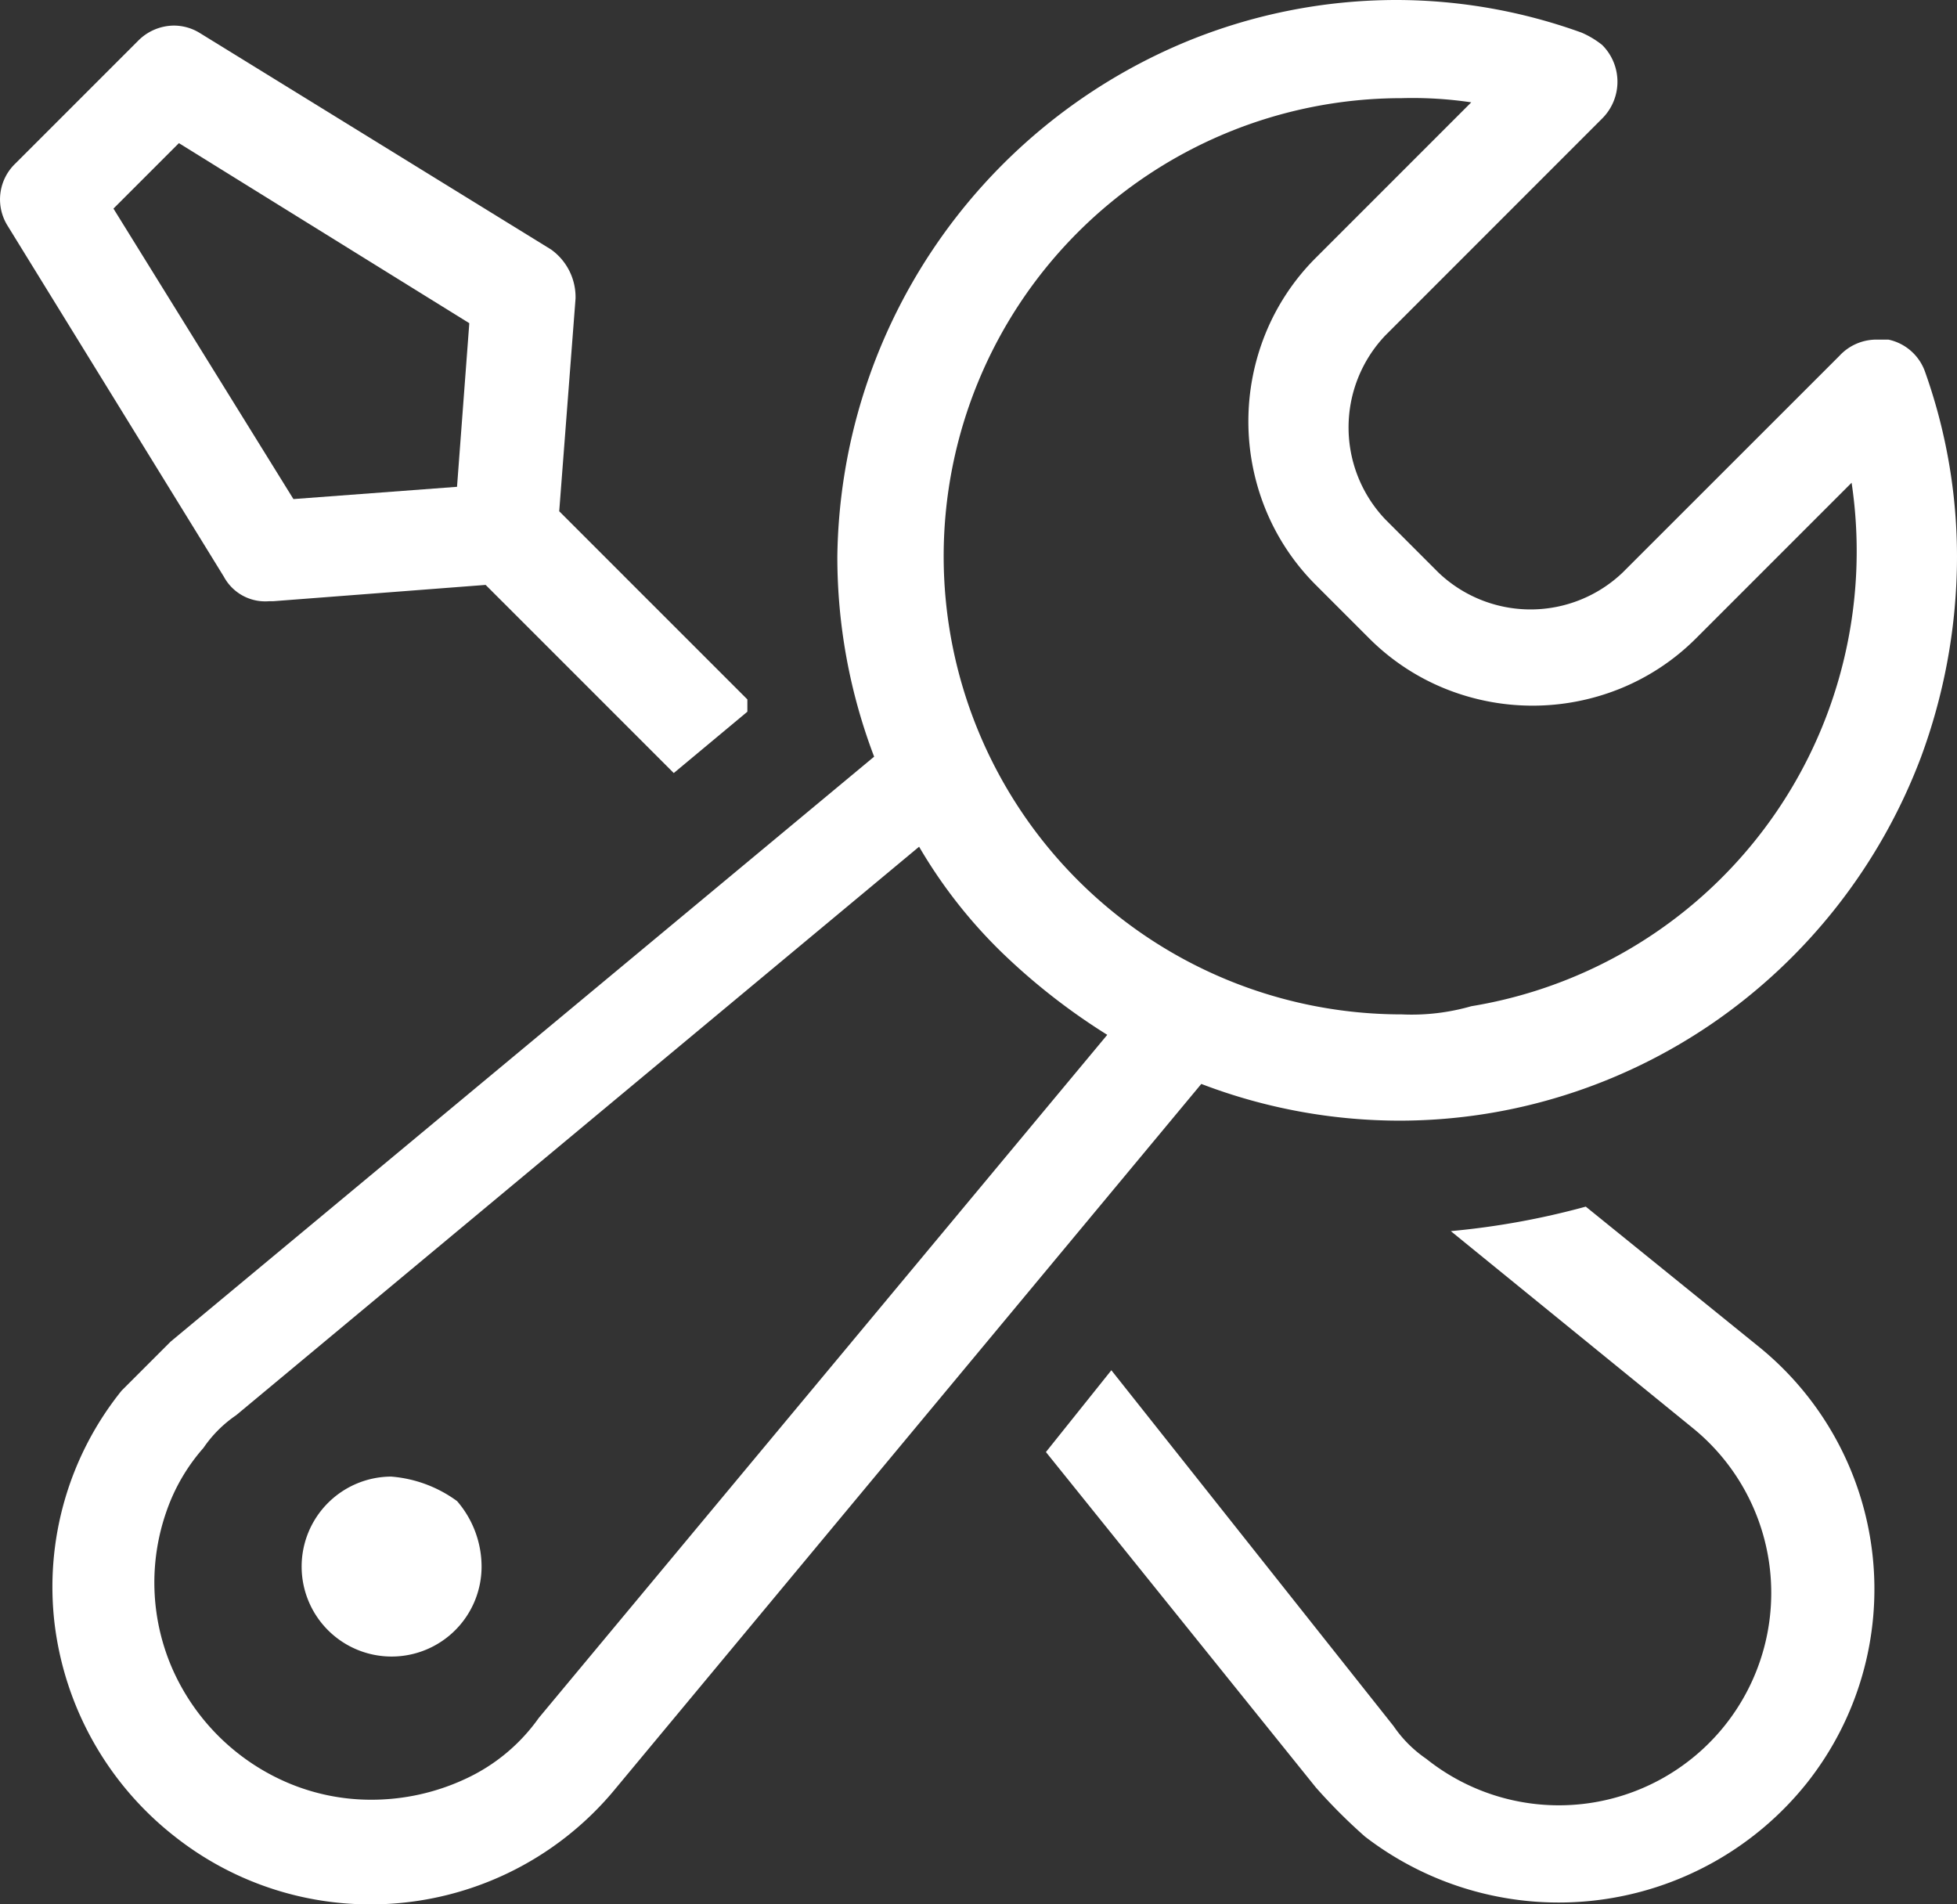 <?xml version="1.0" encoding="UTF-8"?>
<svg xmlns="http://www.w3.org/2000/svg" xmlns:xlink="http://www.w3.org/1999/xlink" width="119.876" height="116.637" viewBox="0 0 119.876 116.637">
  <rect x="0" y="0" width="119.876" height="116.637" fill="#333333" stroke="none"/>
  <defs>
    <clipPath id="clip-path">
      <rect id="Rectangle_147" data-name="Rectangle 147" width="119.876" height="116.637" fill="#fff"></rect>
    </clipPath>
  </defs>
  <g id="Group_304" data-name="Group 304" transform="translate(-580.062 -934.681)">
    <g id="Group_271" data-name="Group 271" transform="translate(580.062 934.681)">
      <g id="Group_270" data-name="Group 270" transform="translate(0 0)" clip-path="url(#clip-path)">
        <path id="Subtraction_3" data-name="Subtraction 3" d="M19.479,116.639h0A19.318,19.318,0,0,1,7.5,112.484a19.547,19.547,0,0,1-7.36-13,19.169,19.169,0,0,1,4.1-14.31l3.007-3.006,43.09-35.824A34.374,34.374,0,0,1,48.083,34.07,34.627,34.627,0,0,1,69.15,2.681,33.824,33.824,0,0,1,82.4,0,33.483,33.483,0,0,1,93.677,2a5.535,5.535,0,0,1,1.253.752,3.177,3.177,0,0,1,0,4.51L81.653,20.542a8.172,8.172,0,0,0,0,11.273l3.256,3.257a8.174,8.174,0,0,0,11.273,0L109.46,21.8a3.086,3.086,0,0,1,2.255-1h.751a3.052,3.052,0,0,1,2.255,2,33.757,33.757,0,0,1,1.942,11.868,35.489,35.489,0,0,1-2.192,11.681,34.57,34.57,0,0,1-12.76,16.31A34.106,34.106,0,0,1,92.6,67.09a33.7,33.7,0,0,1-10.084,1.547,34.042,34.042,0,0,1-12.138-2.249l-35.825,43.09a19.414,19.414,0,0,1-15.075,7.161ZM53.093,51.858,11.256,86.68a7.594,7.594,0,0,0-2,2A11.607,11.607,0,0,0,7,92.536a13.188,13.188,0,0,0,.3,9.555,13.506,13.506,0,0,0,7.085,7.085,13.02,13.02,0,0,0,5.14,1.053,13.607,13.607,0,0,0,5.792-1.284,11.3,11.3,0,0,0,4.478-3.726L64.617,63.381a38.965,38.965,0,0,1-6.514-5.1,30.45,30.45,0,0,1-5.01-6.419ZM82.655,6.012a28.058,28.058,0,1,0,0,56.117,13.219,13.219,0,0,0,4.259-.5,28.157,28.157,0,0,0,22.758-20.962,28.385,28.385,0,0,0,.54-11.1l-9.52,9.52a14,14,0,0,1-4.682,3.1,14.31,14.31,0,0,1-10.678,0,13.992,13.992,0,0,1-4.681-3.1l-3.257-3.257a14,14,0,0,1-3.1-4.682,14.309,14.309,0,0,1,0-10.678,14,14,0,0,1,3.1-4.682l9.52-9.52A24.414,24.414,0,0,0,82.655,6.012Z" transform="translate(3.208 0)" fill="#fff"></path>
        <path id="Path_942" data-name="Path 942" d="M29.582,39.521l-4.008,5.01L42.108,65.074a34.014,34.014,0,0,0,3.006,3.006,19.449,19.449,0,0,0,27.056-3.257,19.11,19.11,0,0,0-3.006-26.806L58.643,29.5A47.832,47.832,0,0,1,50.375,31L65.156,43.028A13.009,13.009,0,0,1,48.872,63.32a7.625,7.625,0,0,1-2-2Z" transform="translate(38.494 44.403)" fill="#fff"></path>
        <path id="Subtraction_4" data-name="Subtraction 4" d="M41.271,45.781h0L29.747,34.257l-13.027,1h-.251a2.877,2.877,0,0,1-2.755-1.5L.436,12.212a3.038,3.038,0,0,1,.5-3.758L8.453.938A3.11,3.11,0,0,1,10.658,0,3.024,3.024,0,0,1,12.21.437L33.755,13.714a3.587,3.587,0,0,1,1.5,3.006l-1,13.027L45.78,41.272v.751L41.271,45.78ZM10.959,7.2h0L6.95,11.209,17.974,29l10.021-.751.752-10.021L10.959,7.2Z" transform="translate(0 1.567)" fill="#fff" stroke="rgba(0,0,0,0)" stroke-miterlimit="10" stroke-width="1"></path>
        <path id="Path_945" data-name="Path 945" d="M12.885,36.1A5.511,5.511,0,1,0,18.4,41.611a6.143,6.143,0,0,0-1.5-4.008,7.864,7.864,0,0,0-4.008-1.5" transform="translate(11.099 54.337)" fill="#fff"></path>
      </g>
    </g>
  </g>
</svg>
